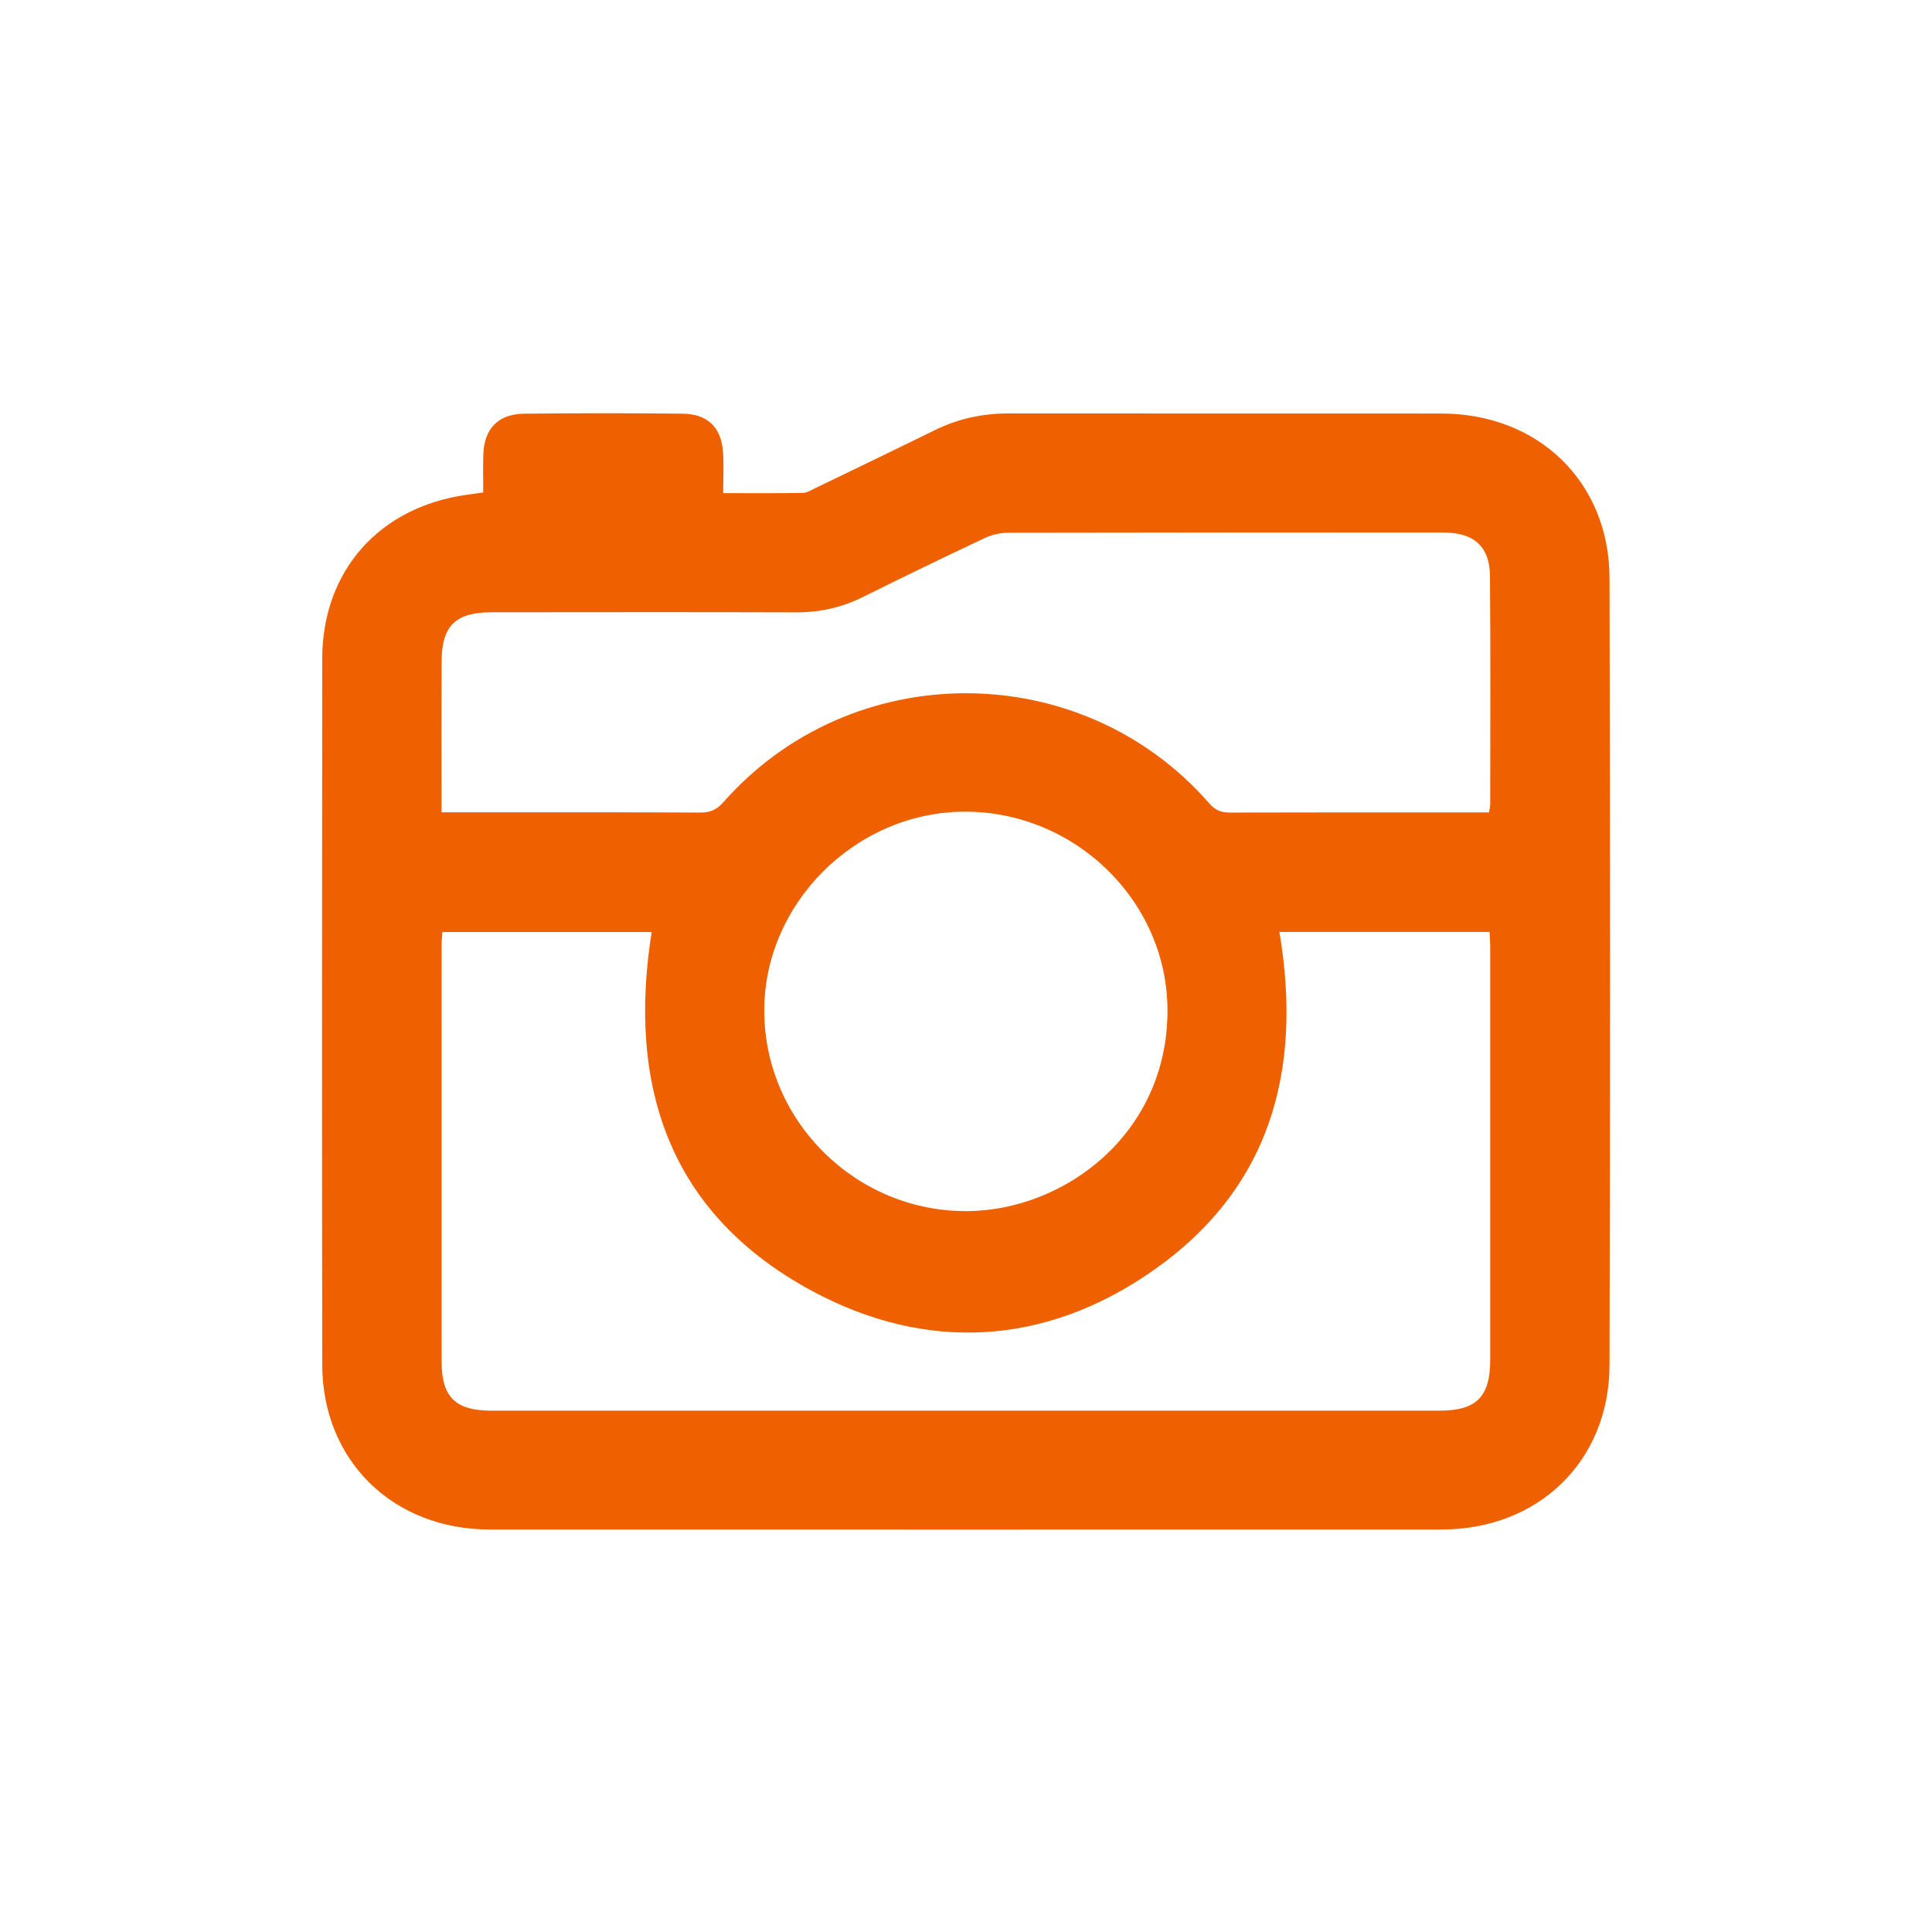 <?xml version="1.0" encoding="UTF-8"?> <svg xmlns="http://www.w3.org/2000/svg" width="24" height="24" viewBox="0 0 24 24" fill="none"><g clip-path="url(#clip0_332_4952)"><path d="M6.003 6.118C6.003 5.955 5.999 5.802 6.004 5.649C6.013 5.326 6.187 5.143 6.512 5.139C7.167 5.132 7.824 5.132 8.48 5.139C8.792 5.143 8.961 5.31 8.982 5.619C8.993 5.783 8.984 5.947 8.984 6.126C9.329 6.126 9.65 6.129 9.971 6.123C10.023 6.123 10.075 6.089 10.125 6.065C10.618 5.827 11.113 5.589 11.605 5.347C11.895 5.204 12.199 5.136 12.521 5.136C14.317 5.137 16.112 5.136 17.908 5.137C19.111 5.139 19.991 5.987 19.994 7.182C20.002 10.44 20.003 13.698 19.994 16.957C19.991 18.151 19.111 19 17.907 19C13.966 19.001 10.024 19.001 6.083 19C4.88 19 4.004 18.141 4.003 16.952C3.999 14.028 4 11.106 4.003 8.183C4.004 7.094 4.708 6.3 5.794 6.147C5.854 6.139 5.915 6.13 6.004 6.117L6.003 6.118ZM15.893 11.576C16.186 13.311 15.776 14.787 14.288 15.808C12.969 16.714 11.51 16.796 10.105 16.046C8.317 15.09 7.791 13.503 8.095 11.578H5.496C5.492 11.634 5.486 11.682 5.486 11.731C5.486 13.459 5.485 15.187 5.486 16.916C5.486 17.357 5.661 17.524 6.105 17.524C10.029 17.524 13.954 17.524 17.879 17.524C18.339 17.524 18.512 17.353 18.512 16.894C18.512 15.182 18.512 13.471 18.512 11.758C18.512 11.7 18.507 11.641 18.504 11.577H15.894L15.893 11.576ZM5.486 10.091C5.565 10.091 5.624 10.091 5.684 10.091C6.69 10.091 7.696 10.089 8.702 10.094C8.825 10.094 8.904 10.058 8.985 9.966C10.582 8.155 13.435 8.161 15.022 9.98C15.095 10.064 15.169 10.094 15.277 10.094C16.295 10.091 17.311 10.092 18.329 10.092H18.496C18.503 10.049 18.512 10.023 18.512 9.997C18.512 9.05 18.517 8.104 18.509 7.157C18.507 6.793 18.311 6.616 17.941 6.616C16.135 6.614 14.328 6.614 12.521 6.618C12.425 6.618 12.322 6.642 12.235 6.683C11.729 6.921 11.225 7.165 10.724 7.414C10.46 7.546 10.186 7.608 9.89 7.607C8.629 7.603 7.367 7.605 6.105 7.606C5.661 7.606 5.488 7.773 5.486 8.212C5.483 8.729 5.485 9.246 5.485 9.764C5.485 9.867 5.485 9.97 5.485 10.091H5.486ZM9.494 12.57C9.503 13.938 10.642 15.057 12.021 15.045C13.222 15.034 14.5 14.089 14.503 12.558C14.505 11.192 13.349 10.075 11.975 10.083C10.622 10.091 9.484 11.231 9.494 12.571V12.57Z" fill="#EF6100"></path></g><defs><clipPath id="clip0_332_4952"><rect width="16" height="13.867" fill="white" transform="translate(4 5.134)"></rect></clipPath></defs></svg> 
